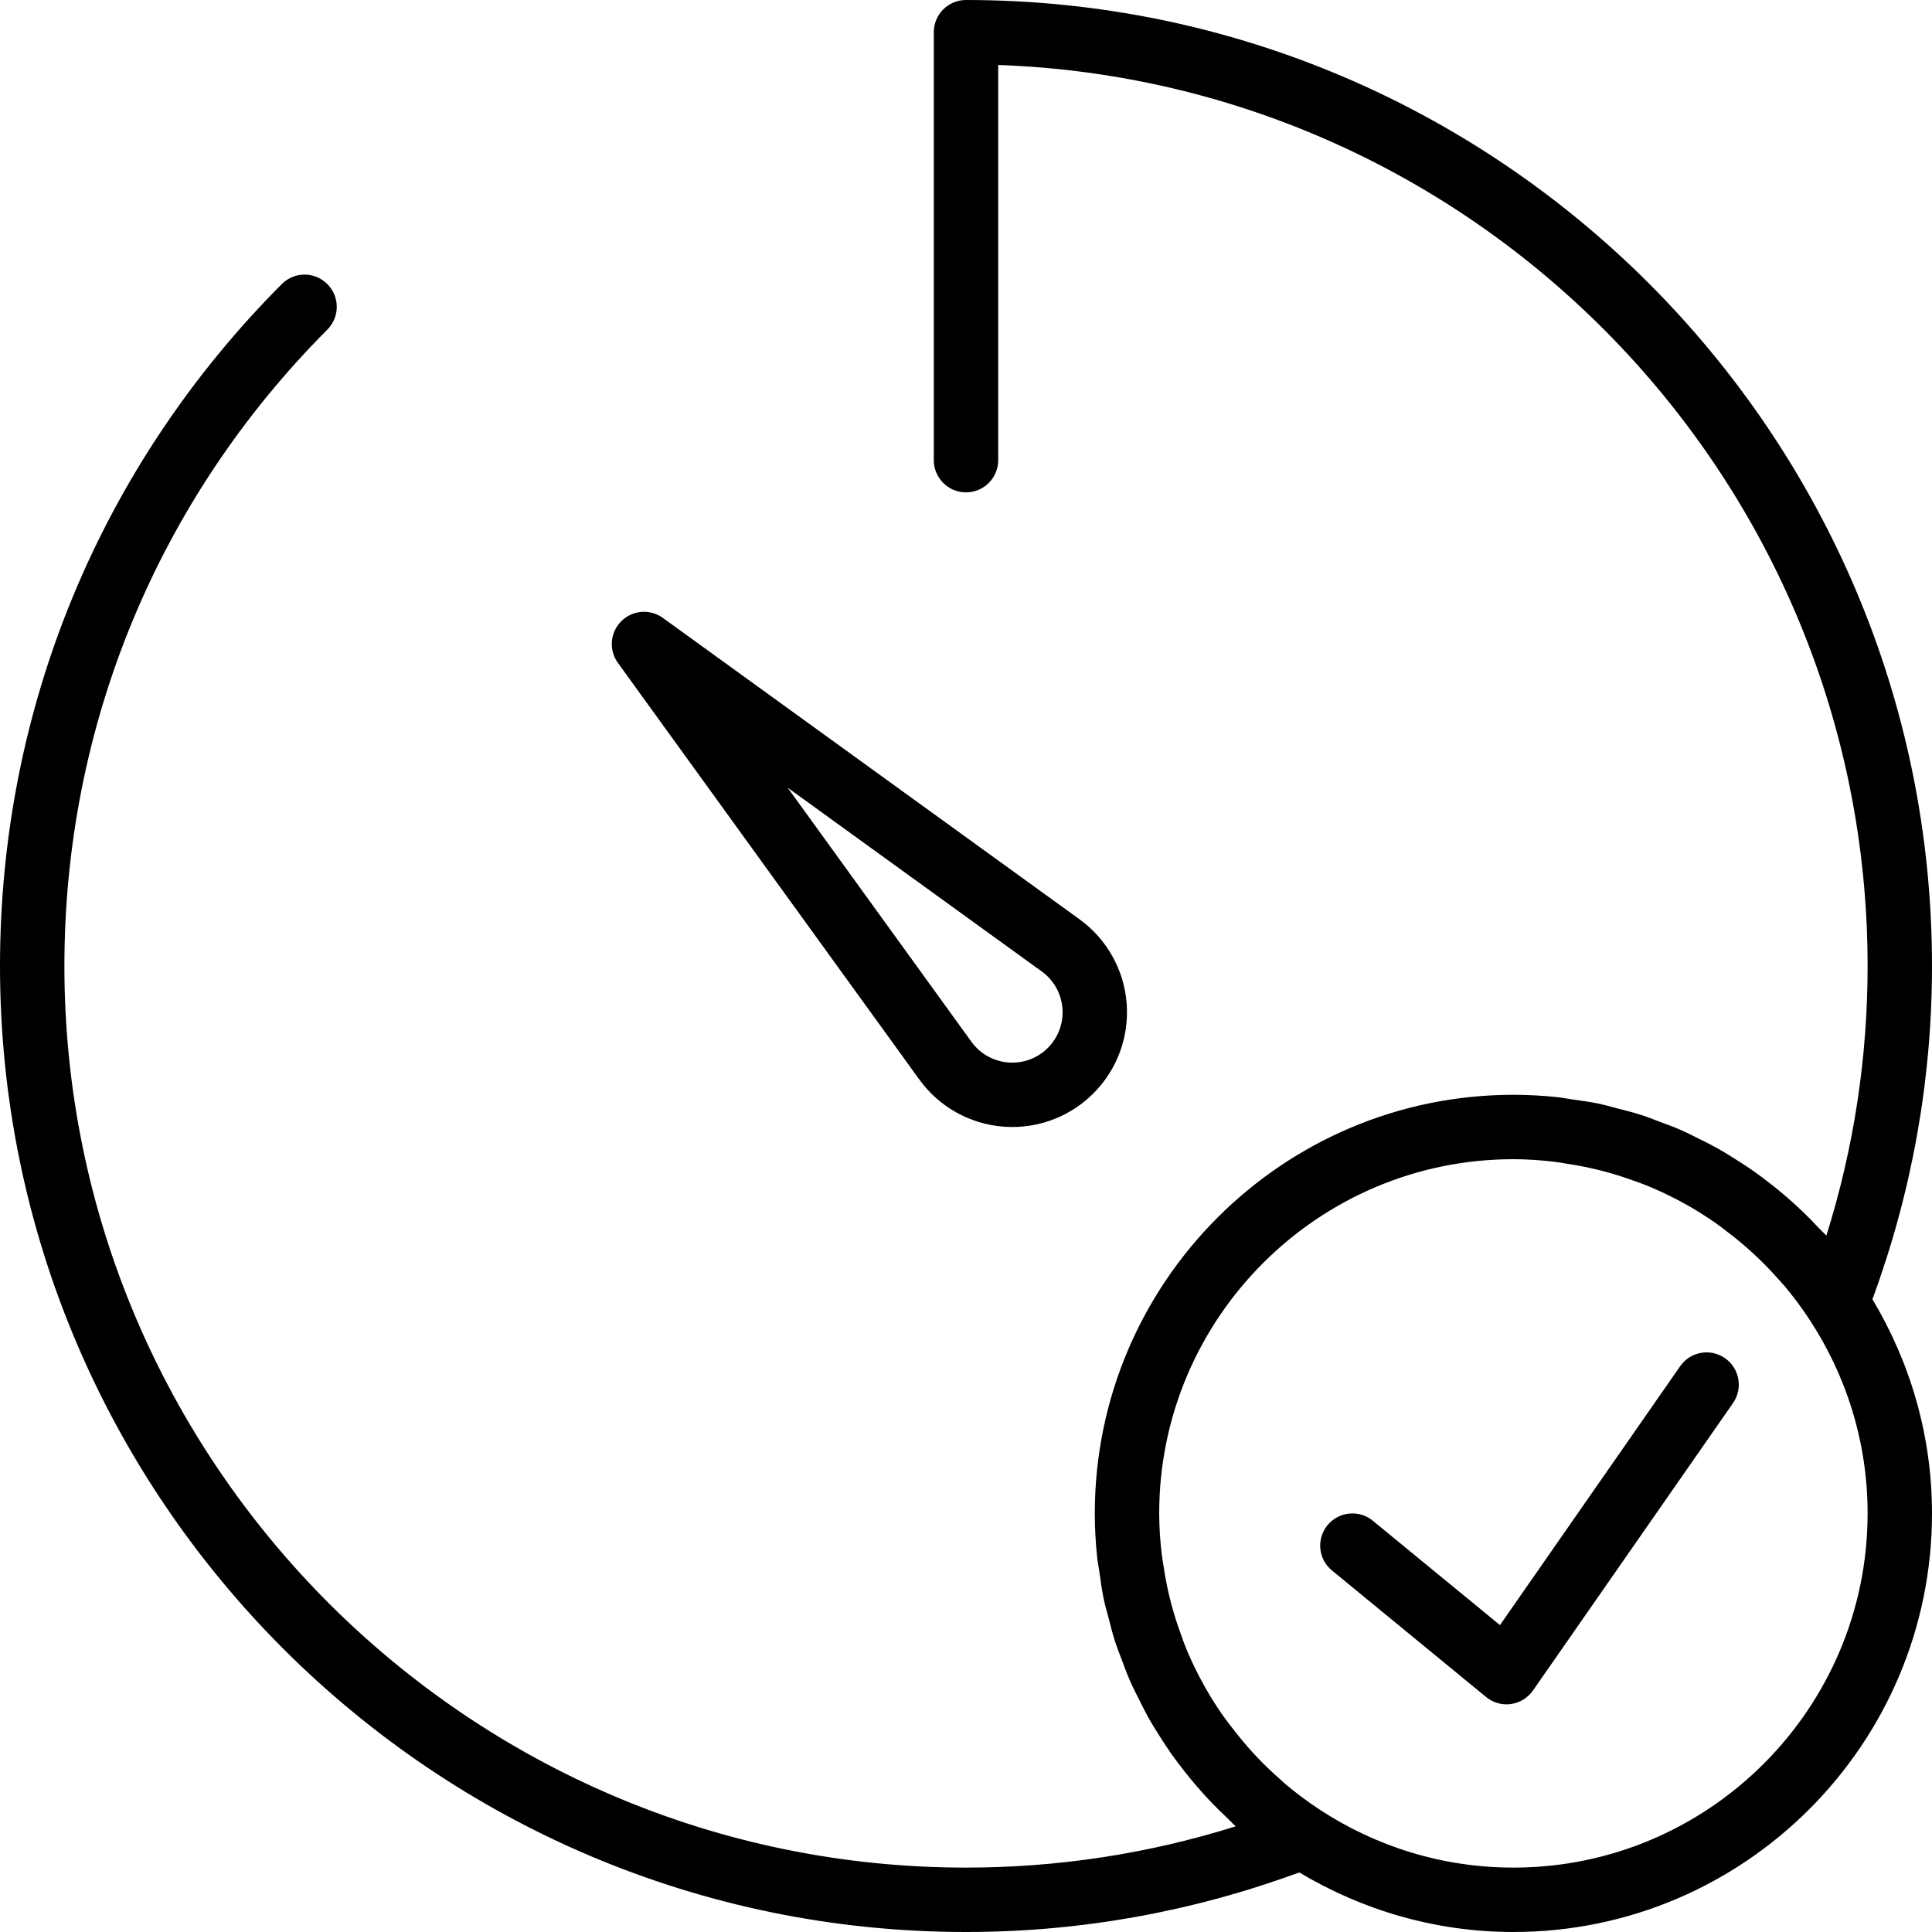 <?xml version="1.0" encoding="iso-8859-1"?>
<!-- Uploaded to: SVG Repo, www.svgrepo.com, Generator: SVG Repo Mixer Tools -->
<!DOCTYPE svg PUBLIC "-//W3C//DTD SVG 1.1//EN" "http://www.w3.org/Graphics/SVG/1.1/DTD/svg11.dtd">
<svg fill="#000000" height="800px" width="800px" version="1.1" id="Capa_1" xmlns="http://www.w3.org/2000/svg" xmlns:xlink="http://www.w3.org/1999/xlink" 
	 viewBox="0 0 60 60" xml:space="preserve">
<g>
	<path d="M52.179,42.429l-5.596,8.04l-3.949-3.241c-0.426-0.351-1.057-0.287-1.407,0.138c-0.351,0.427-0.289,1.058,0.139,1.407
		l4.786,3.929c0.18,0.148,0.404,0.228,0.634,0.228c0.045,0,0.091-0.003,0.137-0.01c0.276-0.038,0.524-0.19,0.684-0.419l6.214-8.929
		c0.315-0.453,0.204-1.076-0.25-1.392C53.117,41.862,52.495,41.975,52.179,42.429z"/>
	<path d="M28.555,33.532c0.614,0.845,1.563,1.375,2.604,1.457C31.252,34.996,31.345,35,31.438,35c0.941,0,1.847-0.372,2.518-1.044
		c0.738-0.737,1.114-1.757,1.033-2.798c-0.082-1.04-0.612-1.989-1.459-2.605l-12.944-9.363c-0.399-0.289-0.947-0.244-1.293,0.104
		c-0.347,0.348-0.391,0.896-0.103,1.293L28.555,33.532z M32.356,30.172c0.371,0.27,0.604,0.686,0.639,1.143
		c0.036,0.456-0.129,0.903-0.453,1.228c-0.324,0.324-0.769,0.489-1.228,0.453c-0.457-0.036-0.873-0.269-1.141-0.637l-5.712-7.897
		L32.356,30.172z"/>
	<path d="M60,30C60,13.458,46.542,0,30,0c-0.552,0-1,0.447-1,1v13.291c0,0.553,0.448,1,1,1s1-0.447,1-1V2.018
		C45.978,2.546,58,14.896,58,30c0,2.857-0.43,5.667-1.281,8.375c-0.078-0.088-0.167-0.165-0.247-0.251
		c-0.164-0.175-0.331-0.347-0.505-0.513c-0.157-0.15-0.317-0.294-0.48-0.436c-0.159-0.138-0.321-0.271-0.487-0.4
		c-0.183-0.143-0.367-0.283-0.557-0.417c-0.163-0.114-0.33-0.221-0.499-0.328c-0.199-0.126-0.398-0.252-0.604-0.367
		c-0.178-0.1-0.361-0.19-0.544-0.281c-0.204-0.102-0.407-0.206-0.616-0.297c-0.205-0.09-0.417-0.166-0.628-0.245
		c-0.197-0.074-0.391-0.153-0.591-0.217c-0.243-0.078-0.494-0.139-0.743-0.203c-0.178-0.045-0.352-0.099-0.532-0.137
		c-0.296-0.063-0.599-0.104-0.902-0.146c-0.141-0.02-0.28-0.049-0.422-0.064C47.915,34.026,47.461,34,47,34c-7.168,0-13,5.832-13,13
		c0,0.46,0.026,0.915,0.073,1.363c0.015,0.144,0.045,0.284,0.065,0.426c0.042,0.301,0.083,0.603,0.145,0.897
		c0.038,0.182,0.093,0.358,0.139,0.538c0.063,0.247,0.123,0.495,0.201,0.736c0.065,0.203,0.145,0.399,0.219,0.598
		c0.078,0.208,0.153,0.417,0.242,0.62c0.092,0.211,0.197,0.417,0.301,0.623c0.09,0.181,0.179,0.361,0.277,0.537
		c0.117,0.208,0.244,0.41,0.372,0.611c0.105,0.165,0.21,0.33,0.323,0.49c0.135,0.193,0.277,0.379,0.423,0.565
		c0.128,0.163,0.258,0.322,0.393,0.478c0.144,0.166,0.291,0.329,0.443,0.488c0.163,0.17,0.332,0.334,0.504,0.496
		c0.088,0.082,0.166,0.172,0.257,0.252C35.667,57.569,32.858,58,30,58C14.561,58,2,45.439,2,30c0-7.46,2.9-14.479,8.167-19.765
		c0.39-0.392,0.389-1.024-0.003-1.414C9.773,8.43,9.139,8.43,8.75,8.823C3.107,14.487,0,22.008,0,30c0,16.542,13.458,30,30,30
		c3.55,0,7.028-0.627,10.35-1.85C42.299,59.316,44.568,60,47,60c7.168,0,13-5.832,13-13c0-2.432-0.683-4.701-1.85-6.65
		C59.373,37.028,60,33.55,60,30z M47,58c-2.226,0-4.296-0.669-6.029-1.81c-0.366-0.24-0.713-0.5-1.044-0.777
		c-0.06-0.051-0.116-0.107-0.175-0.159c-0.249-0.218-0.487-0.447-0.714-0.685c-0.1-0.105-0.197-0.212-0.292-0.322
		c-0.18-0.205-0.351-0.417-0.515-0.633c-0.089-0.118-0.181-0.233-0.265-0.354c-0.205-0.294-0.395-0.598-0.569-0.91
		c-0.045-0.082-0.089-0.164-0.133-0.246c-0.166-0.315-0.317-0.638-0.451-0.969c-0.052-0.129-0.096-0.262-0.144-0.393
		c-0.095-0.263-0.183-0.53-0.258-0.8c-0.039-0.141-0.076-0.282-0.109-0.425c-0.067-0.284-0.12-0.572-0.164-0.863
		c-0.019-0.127-0.044-0.254-0.059-0.383C36.031,47.852,36,47.428,36,47c0-6.065,4.935-11,11-11c0.428,0,0.852,0.031,1.271,0.08
		c0.129,0.015,0.255,0.039,0.383,0.059c0.29,0.044,0.578,0.097,0.862,0.164c0.143,0.034,0.285,0.07,0.426,0.11
		c0.27,0.075,0.536,0.162,0.799,0.257c0.132,0.048,0.265,0.092,0.394,0.145c0.329,0.134,0.651,0.284,0.965,0.449
		c0.085,0.044,0.169,0.089,0.252,0.136c0.311,0.174,0.614,0.363,0.907,0.567c0.122,0.084,0.237,0.176,0.355,0.266
		c0.217,0.164,0.429,0.334,0.633,0.515c0.109,0.096,0.217,0.193,0.322,0.292c0.238,0.227,0.466,0.465,0.685,0.714
		c0.052,0.06,0.108,0.115,0.159,0.175c0.277,0.33,0.536,0.677,0.776,1.042C57.331,42.704,58,44.774,58,47C58,53.065,53.065,58,47,58
		z"/>
</g>
</svg>